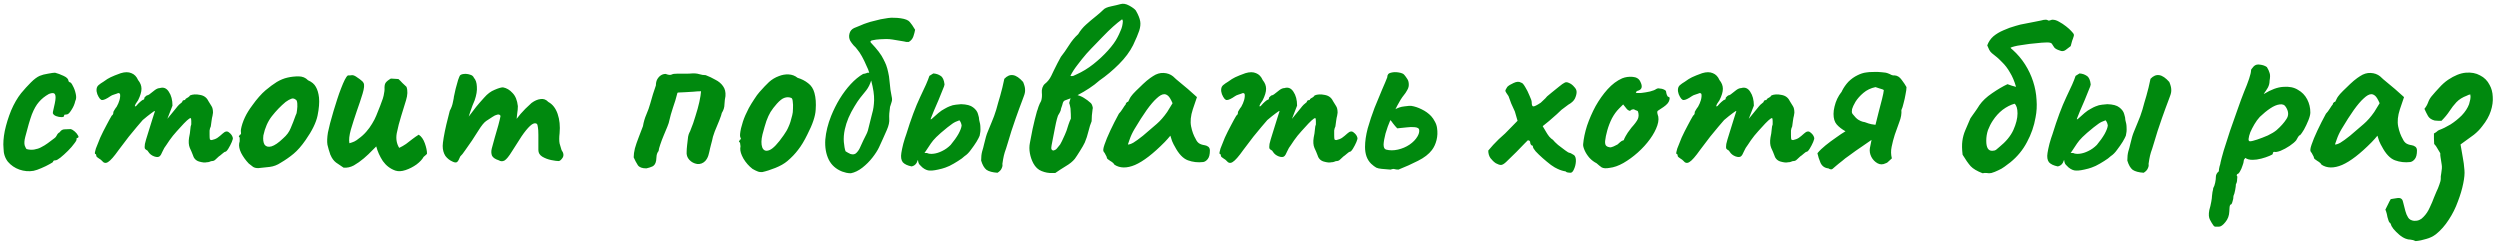 <?xml version="1.0" encoding="UTF-8"?> <svg xmlns="http://www.w3.org/2000/svg" width="368" height="36" viewBox="0 0 368 36" fill="none"> <path d="M4.939 25.144C4.245 25.263 3.55 25.204 2.856 24.964C2.185 24.725 1.622 24.341 1.167 23.814C0.736 23.264 0.521 22.605 0.521 21.839C0.449 21.12 0.509 20.27 0.7 19.288C0.916 18.282 1.227 17.276 1.634 16.27C2.065 15.265 2.556 14.414 3.107 13.72C3.586 13.145 4.065 12.618 4.544 12.139C5.023 11.66 5.454 11.337 5.837 11.169C6.173 11.026 6.58 10.918 7.059 10.846C7.562 10.75 7.909 10.702 8.101 10.702C8.484 10.798 8.903 10.954 9.358 11.169C9.837 11.385 10.076 11.636 10.076 11.924C10.076 11.924 10.1 11.96 10.148 12.031C10.22 12.079 10.256 12.103 10.256 12.103C10.4 12.103 10.555 12.283 10.723 12.642C10.915 12.977 11.058 13.373 11.154 13.828C11.25 14.259 11.226 14.606 11.082 14.869C10.986 15.325 10.795 15.768 10.507 16.199C10.244 16.63 10.017 16.845 9.825 16.845C9.729 16.845 9.633 16.857 9.537 16.881C9.466 16.881 9.43 16.941 9.43 17.061C9.43 17.18 9.298 17.24 9.035 17.24C8.795 17.24 8.544 17.192 8.28 17.097C8.017 17.001 7.849 16.857 7.777 16.666C7.777 16.546 7.801 16.39 7.849 16.199C7.897 16.007 7.969 15.684 8.065 15.229C8.208 14.558 8.22 14.115 8.101 13.899C7.981 13.66 7.681 13.636 7.202 13.828C6.604 14.163 6.113 14.558 5.73 15.013C5.346 15.444 4.999 16.055 4.688 16.845C4.4 17.636 4.077 18.737 3.718 20.15C3.574 20.701 3.55 21.132 3.646 21.444C3.766 21.755 3.861 21.922 3.933 21.947C4.269 22.042 4.628 22.066 5.011 22.018C5.418 21.947 5.753 21.839 6.017 21.695C6.4 21.503 6.735 21.3 7.023 21.084C7.334 20.845 7.669 20.593 8.029 20.33C8.148 20.258 8.256 20.126 8.352 19.935C8.448 19.719 8.591 19.564 8.783 19.468C8.975 19.18 9.214 19.037 9.502 19.037C9.813 19.013 10.112 19.001 10.4 19.001C10.591 19.049 10.795 19.168 11.01 19.36C11.226 19.552 11.382 19.743 11.477 19.935C11.597 20.102 11.585 20.222 11.441 20.294C11.346 20.294 11.286 20.33 11.262 20.402C11.262 20.45 11.262 20.474 11.262 20.474C11.31 20.569 11.202 20.785 10.938 21.12C10.699 21.456 10.388 21.815 10.005 22.198C9.621 22.581 9.25 22.916 8.891 23.204C8.556 23.467 8.316 23.599 8.172 23.599C7.933 23.599 7.813 23.671 7.813 23.814C7.813 23.862 7.633 23.982 7.274 24.174C6.939 24.365 6.544 24.557 6.089 24.748C5.658 24.94 5.274 25.072 4.939 25.144ZM15.007 23.671C14.935 23.575 14.78 23.455 14.54 23.312C14.301 23.168 14.181 23.048 14.181 22.952C14.181 22.904 14.169 22.845 14.145 22.773C14.145 22.701 14.097 22.665 14.001 22.665C13.93 22.593 13.965 22.33 14.109 21.875C14.277 21.42 14.492 20.881 14.756 20.258C15.043 19.635 15.342 19.037 15.654 18.462C15.965 17.863 16.229 17.384 16.444 17.025C16.564 16.953 16.636 16.857 16.66 16.738C16.708 16.594 16.708 16.522 16.66 16.522C16.66 16.522 16.72 16.414 16.839 16.199C16.983 15.959 17.091 15.803 17.163 15.732C17.354 15.396 17.498 15.061 17.594 14.726C17.689 14.367 17.713 14.067 17.666 13.828C17.57 13.708 17.462 13.672 17.342 13.72C17.223 13.768 17.163 13.792 17.163 13.792C17.067 13.816 16.923 13.864 16.732 13.935C16.564 13.983 16.408 14.055 16.265 14.151C15.714 14.534 15.306 14.726 15.043 14.726C14.804 14.726 14.564 14.438 14.325 13.864C14.229 13.6 14.193 13.349 14.217 13.109C14.241 12.87 14.337 12.678 14.504 12.534C14.696 12.367 14.935 12.199 15.223 12.031C15.51 11.84 15.702 11.708 15.797 11.636C16.061 11.469 16.432 11.289 16.911 11.097C17.39 10.906 17.677 10.798 17.773 10.774C18.396 10.582 18.923 10.582 19.354 10.774C19.785 10.942 20.108 11.277 20.324 11.78C20.659 12.187 20.827 12.618 20.827 13.073C20.827 13.528 20.659 14.091 20.324 14.762L19.965 15.3C19.845 15.54 19.821 15.66 19.893 15.66C19.989 15.66 20.096 15.576 20.216 15.408C20.288 15.312 20.432 15.169 20.647 14.977C20.863 14.786 21.006 14.69 21.078 14.69C21.078 14.69 21.102 14.678 21.15 14.654C21.222 14.63 21.258 14.534 21.258 14.367C21.33 14.295 21.402 14.223 21.474 14.151C21.569 14.079 21.617 14.043 21.617 14.043C21.713 14.043 21.833 13.995 21.976 13.899C22.144 13.78 22.419 13.564 22.803 13.253C23.066 13.061 23.306 12.966 23.521 12.966C24.072 12.798 24.515 12.977 24.85 13.504C25.21 14.031 25.389 14.714 25.389 15.552L24.635 17.492L25.928 15.911C26.072 15.72 26.215 15.552 26.359 15.408C26.527 15.265 26.671 15.145 26.79 15.049C26.838 14.881 26.91 14.786 27.006 14.762C27.102 14.738 27.149 14.726 27.149 14.726C27.149 14.726 27.173 14.726 27.221 14.726C27.269 14.702 27.293 14.654 27.293 14.582C27.413 14.486 27.545 14.402 27.688 14.331C27.832 14.235 27.928 14.139 27.976 14.043C28.383 13.876 28.874 13.852 29.449 13.971C30.023 14.067 30.43 14.367 30.67 14.869C30.838 15.157 30.993 15.408 31.137 15.624C31.281 15.839 31.353 16.163 31.353 16.594C31.305 16.953 31.257 17.204 31.209 17.348C31.185 17.492 31.161 17.648 31.137 17.815C31.113 17.959 31.077 18.222 31.029 18.605C30.933 18.797 30.874 19.001 30.85 19.216C30.85 19.432 30.85 19.635 30.85 19.827C30.85 20.138 30.862 20.354 30.886 20.474C30.91 20.569 31.005 20.617 31.173 20.617C31.508 20.545 31.784 20.438 31.999 20.294C32.239 20.126 32.502 19.911 32.79 19.647C33.149 19.312 33.46 19.264 33.724 19.504C34.011 19.719 34.191 19.971 34.262 20.258C34.31 20.354 34.262 20.569 34.119 20.905C33.975 21.24 33.807 21.563 33.616 21.875C33.424 22.186 33.269 22.342 33.149 22.342C33.077 22.342 32.933 22.437 32.718 22.629C32.502 22.821 32.334 22.952 32.215 23.024C32.047 23.192 31.88 23.348 31.712 23.491C31.568 23.635 31.401 23.707 31.209 23.707C31.113 23.707 30.993 23.743 30.85 23.814C30.73 23.862 30.586 23.886 30.419 23.886C30.179 23.958 29.808 23.922 29.305 23.779C28.826 23.635 28.515 23.3 28.371 22.773C28.275 22.509 28.131 22.174 27.94 21.767C27.772 21.36 27.736 20.857 27.832 20.258C27.928 19.827 27.988 19.432 28.012 19.073C28.036 18.713 28.084 18.462 28.155 18.318C28.155 18.246 28.155 18.079 28.155 17.815C28.155 17.528 28.119 17.384 28.048 17.384C27.952 17.384 27.772 17.504 27.509 17.743C27.245 17.983 26.934 18.306 26.575 18.713C26.215 19.096 25.844 19.516 25.461 19.971C25.102 20.426 24.779 20.881 24.491 21.336C24.276 21.599 24.084 21.922 23.916 22.306C23.749 22.689 23.629 22.904 23.557 22.952C23.389 23.144 23.102 23.168 22.695 23.024C22.312 22.881 22.024 22.653 21.833 22.342C21.761 22.198 21.677 22.114 21.581 22.09C21.485 22.042 21.402 21.97 21.33 21.875C21.282 21.755 21.282 21.527 21.33 21.192C21.402 20.857 21.557 20.318 21.797 19.576C22.06 18.761 22.288 18.031 22.479 17.384C22.695 16.713 22.803 16.378 22.803 16.378C22.803 16.282 22.623 16.378 22.264 16.666C21.905 16.929 21.485 17.264 21.006 17.672C20.791 17.935 20.504 18.27 20.144 18.677C19.809 19.084 19.414 19.564 18.959 20.114C18.528 20.665 18.037 21.312 17.486 22.054C16.791 23.036 16.265 23.635 15.905 23.85C15.57 24.066 15.271 24.006 15.007 23.671ZM38.013 24.748C37.702 24.748 37.451 24.689 37.259 24.569C37.091 24.449 36.876 24.282 36.612 24.066C36.157 23.587 35.786 23.072 35.499 22.521C35.235 21.97 35.139 21.491 35.211 21.084C35.283 20.893 35.307 20.713 35.283 20.545C35.283 20.354 35.283 20.258 35.283 20.258C35.163 20.138 35.127 20.066 35.175 20.043C35.223 19.995 35.271 19.923 35.319 19.827C35.463 19.827 35.511 19.695 35.463 19.432C35.415 19.24 35.487 18.833 35.678 18.21C35.894 17.564 36.181 16.953 36.541 16.378C36.684 16.139 36.9 15.827 37.187 15.444C37.474 15.037 37.786 14.642 38.121 14.259C38.48 13.852 38.804 13.528 39.091 13.289C39.69 12.786 40.241 12.379 40.744 12.067C41.27 11.756 41.797 11.54 42.324 11.421C42.851 11.301 43.39 11.241 43.941 11.241C44.516 11.241 44.983 11.433 45.342 11.816C45.893 12.055 46.276 12.379 46.492 12.786C46.731 13.193 46.887 13.72 46.959 14.367C47.03 15.085 46.959 15.971 46.743 17.025C46.527 18.055 45.941 19.252 44.983 20.617C44.384 21.479 43.797 22.15 43.222 22.629C42.648 23.108 42.013 23.551 41.318 23.958C40.816 24.294 40.277 24.497 39.702 24.569C39.127 24.641 38.564 24.701 38.013 24.748ZM41.678 20.366C42.205 19.911 42.576 19.408 42.791 18.857C43.031 18.306 43.282 17.66 43.546 16.917C43.642 16.773 43.701 16.534 43.725 16.199C43.773 15.863 43.785 15.54 43.761 15.229C43.737 14.893 43.654 14.702 43.51 14.654C43.294 14.486 43.079 14.45 42.863 14.546C42.648 14.618 42.372 14.774 42.037 15.013C41.318 15.612 40.648 16.306 40.025 17.097C39.426 17.863 39.007 18.809 38.768 19.935C38.696 20.534 38.756 20.988 38.947 21.3C39.163 21.587 39.498 21.671 39.953 21.551C40.432 21.408 41.007 21.012 41.678 20.366ZM58.186 25.108C57.444 24.844 56.833 24.377 56.354 23.707C55.899 23.012 55.576 22.294 55.384 21.551C55.288 21.647 55.193 21.743 55.097 21.839C55.025 21.91 54.929 22.006 54.809 22.126C54.45 22.509 54.031 22.904 53.552 23.312C53.073 23.719 52.582 24.066 52.079 24.353C51.576 24.617 51.073 24.725 50.57 24.677C50.187 24.413 49.816 24.162 49.457 23.922C49.121 23.659 48.858 23.3 48.666 22.845C48.666 22.821 48.654 22.809 48.63 22.809C48.63 22.809 48.63 22.797 48.63 22.773C48.439 22.222 48.295 21.731 48.199 21.3C48.127 20.845 48.151 20.246 48.271 19.504C48.415 18.761 48.69 17.707 49.097 16.342C49.265 15.768 49.445 15.193 49.636 14.618C49.828 14.019 50.019 13.48 50.211 13.001C50.403 12.498 50.582 12.079 50.75 11.744C50.917 11.409 51.073 11.193 51.217 11.097C51.337 11.097 51.444 11.097 51.54 11.097C51.636 11.073 51.732 11.062 51.828 11.062C52.043 11.062 52.307 11.181 52.618 11.421C52.809 11.54 52.989 11.672 53.157 11.816C53.348 11.96 53.468 12.091 53.516 12.211C53.66 12.475 53.612 13.001 53.372 13.792C53.133 14.582 52.845 15.444 52.51 16.378C52.199 17.288 51.911 18.186 51.648 19.073C51.408 19.935 51.337 20.605 51.432 21.084C51.696 21.012 51.935 20.929 52.151 20.833C52.39 20.713 52.606 20.569 52.797 20.402C53.205 20.114 53.576 19.779 53.911 19.396C54.246 19.013 54.534 18.617 54.773 18.21C55.037 17.779 55.24 17.384 55.384 17.025C55.6 16.474 55.791 15.995 55.959 15.588C56.127 15.157 56.258 14.798 56.354 14.51C56.45 14.199 56.51 13.935 56.534 13.72C56.581 13.504 56.605 13.313 56.605 13.145C56.581 12.714 56.629 12.403 56.749 12.211C56.893 11.995 57.156 11.78 57.539 11.564C57.731 11.564 57.923 11.576 58.114 11.6C58.306 11.6 58.486 11.612 58.653 11.636C58.845 11.804 59.036 11.995 59.228 12.211C59.444 12.403 59.647 12.594 59.839 12.786C60.03 13.337 60.006 13.995 59.767 14.762C59.551 15.504 59.312 16.282 59.048 17.097C58.785 17.935 58.569 18.773 58.402 19.611C58.258 20.426 58.378 21.144 58.761 21.767C59.12 21.599 59.455 21.408 59.767 21.192C60.078 20.953 60.389 20.713 60.701 20.474C61.012 20.234 61.324 20.018 61.635 19.827C62.018 20.066 62.317 20.486 62.533 21.084C62.748 21.683 62.856 22.198 62.856 22.629C62.784 22.725 62.701 22.809 62.605 22.881C62.533 22.952 62.449 23.024 62.353 23.096C62.162 23.455 61.815 23.826 61.312 24.21C60.809 24.569 60.27 24.844 59.695 25.036C59.12 25.227 58.617 25.252 58.186 25.108ZM66.674 23.814C66.219 23.623 65.848 23.335 65.561 22.952C65.297 22.545 65.165 22.054 65.165 21.479C65.165 21.24 65.213 20.833 65.309 20.258C65.405 19.683 65.537 19.037 65.704 18.318C65.872 17.6 66.04 16.929 66.207 16.306C66.447 15.875 66.602 15.444 66.674 15.013C66.77 14.582 66.818 14.319 66.818 14.223C66.866 13.935 66.95 13.552 67.07 13.073C67.189 12.594 67.309 12.163 67.429 11.78C67.572 11.373 67.668 11.145 67.716 11.097C67.836 10.978 68.039 10.906 68.327 10.882C68.614 10.858 68.902 10.894 69.189 10.99C69.476 11.062 69.668 11.217 69.764 11.457C70.027 11.744 70.171 12.175 70.195 12.75C70.243 13.325 70.135 13.995 69.871 14.762C69.656 15.241 69.44 15.803 69.225 16.45C69.009 17.097 68.818 17.695 68.65 18.246C68.506 18.773 68.423 19.132 68.399 19.324L67.105 19.288C67.513 18.905 67.896 18.51 68.255 18.103C68.614 17.672 68.878 17.336 69.045 17.097C69.452 16.546 69.8 16.091 70.087 15.732C70.398 15.348 70.794 14.893 71.273 14.367C71.752 13.816 72.266 13.432 72.817 13.217C73.368 12.977 73.775 12.858 74.039 12.858C74.566 12.954 75.033 13.229 75.44 13.684C75.871 14.115 76.134 14.762 76.23 15.624C76.23 15.959 76.194 16.354 76.122 16.809C76.074 17.264 76.05 17.492 76.05 17.492C76.05 17.492 76.242 17.252 76.625 16.773C77.032 16.294 77.571 15.756 78.242 15.157C78.697 14.822 79.14 14.63 79.571 14.582C80.002 14.51 80.385 14.654 80.721 15.013C81.343 15.348 81.798 15.935 82.086 16.773C82.373 17.612 82.469 18.558 82.373 19.611C82.301 20.234 82.301 20.737 82.373 21.12C82.469 21.479 82.565 21.803 82.66 22.09C82.972 22.521 83.02 22.904 82.804 23.24C82.589 23.551 82.397 23.707 82.229 23.707C81.99 23.707 81.631 23.659 81.152 23.563C80.673 23.467 80.23 23.3 79.823 23.06C79.439 22.821 79.248 22.497 79.248 22.09V19.863C79.248 19.336 79.224 18.953 79.176 18.713C79.152 18.45 79.092 18.282 78.996 18.21C78.733 18.067 78.409 18.174 78.026 18.534C77.643 18.893 77.224 19.408 76.769 20.078C76.338 20.725 75.871 21.456 75.368 22.27C74.913 23.012 74.542 23.467 74.254 23.635C73.967 23.779 73.691 23.767 73.428 23.599C72.901 23.431 72.566 23.204 72.422 22.916C72.302 22.605 72.29 22.258 72.386 21.875C72.506 21.468 72.65 20.941 72.817 20.294C73.009 19.647 73.189 19.025 73.356 18.426C73.524 17.803 73.632 17.348 73.68 17.061C73.584 16.869 73.416 16.809 73.177 16.881C72.961 16.929 72.734 17.037 72.494 17.204C72.207 17.396 71.895 17.6 71.56 17.815C71.249 18.031 70.877 18.486 70.446 19.18C70.159 19.635 69.836 20.138 69.476 20.689C69.117 21.216 68.782 21.695 68.471 22.126C68.183 22.557 67.944 22.857 67.752 23.024C67.584 23.455 67.429 23.731 67.285 23.85C67.141 23.946 66.938 23.934 66.674 23.814ZM95.147 24.785C94.525 24.785 94.105 24.629 93.89 24.317C93.674 23.982 93.471 23.599 93.279 23.168C93.279 22.761 93.339 22.318 93.459 21.839C93.602 21.336 93.782 20.809 93.998 20.258C94.213 19.683 94.429 19.12 94.644 18.57C94.74 17.971 94.908 17.396 95.147 16.845C95.387 16.294 95.578 15.756 95.722 15.229C95.866 14.75 95.997 14.295 96.117 13.864C96.261 13.409 96.404 12.977 96.548 12.57C96.548 12.235 96.608 11.948 96.728 11.708C96.871 11.445 97.051 11.241 97.267 11.097C97.482 10.954 97.722 10.882 97.985 10.882C98.249 10.978 98.44 11.026 98.56 11.026C98.704 11.026 98.823 11.002 98.919 10.954C99.039 10.882 99.29 10.846 99.674 10.846C100.057 10.846 100.464 10.846 100.895 10.846C101.326 10.846 101.649 10.834 101.865 10.81C102.272 10.786 102.631 10.822 102.943 10.918C103.254 11.014 103.565 11.062 103.877 11.062C104.38 11.253 104.859 11.481 105.314 11.744C105.793 11.983 106.164 12.295 106.427 12.678C106.715 13.061 106.834 13.552 106.787 14.151C106.715 14.486 106.667 14.881 106.643 15.336C106.643 15.791 106.511 16.223 106.248 16.63C106.224 16.797 106.104 17.157 105.888 17.707C105.673 18.234 105.445 18.785 105.206 19.36C104.99 19.935 104.859 20.39 104.811 20.725C104.763 20.893 104.715 21.072 104.667 21.264C104.619 21.456 104.571 21.647 104.523 21.839C104.451 22.198 104.368 22.545 104.272 22.881C104.176 23.192 104.02 23.467 103.805 23.707C103.47 24.042 103.074 24.186 102.619 24.138C102.164 24.066 101.781 23.862 101.47 23.527C101.158 23.192 101.027 22.785 101.075 22.306C101.075 22.09 101.099 21.767 101.146 21.336C101.194 20.905 101.242 20.497 101.29 20.114C101.338 19.875 101.398 19.683 101.47 19.54C101.566 19.372 101.625 19.24 101.649 19.144C101.913 18.522 102.152 17.839 102.368 17.097C102.607 16.354 102.799 15.66 102.943 15.013C103.086 14.342 103.17 13.816 103.194 13.432C102.859 13.432 102.464 13.456 102.009 13.504C101.578 13.528 101.17 13.552 100.787 13.576C100.428 13.6 100.165 13.612 99.997 13.612C99.853 13.612 99.769 13.624 99.745 13.648C99.722 13.648 99.698 13.708 99.674 13.828C99.53 14.426 99.326 15.097 99.063 15.839C98.823 16.558 98.644 17.192 98.524 17.743C98.5 17.935 98.404 18.234 98.237 18.642C98.069 19.025 97.889 19.456 97.698 19.935C97.506 20.39 97.338 20.833 97.195 21.264C97.051 21.671 96.967 21.994 96.943 22.234C96.8 22.401 96.704 22.617 96.656 22.881C96.632 23.144 96.608 23.395 96.584 23.635C96.512 24.066 96.333 24.353 96.045 24.497C95.782 24.617 95.482 24.713 95.147 24.785ZM112.237 25.323C111.925 25.347 111.674 25.311 111.482 25.215C111.291 25.144 111.051 25.024 110.764 24.856C110.237 24.449 109.794 23.946 109.435 23.348C109.099 22.749 108.944 22.246 108.967 21.839C109.015 21.623 109.015 21.432 108.967 21.264C108.944 21.096 108.932 21.012 108.932 21.012C108.788 20.893 108.74 20.821 108.788 20.797C108.836 20.749 108.872 20.677 108.896 20.581C109.087 20.534 109.111 20.402 108.967 20.186C108.896 19.995 108.932 19.564 109.075 18.893C109.243 18.198 109.458 17.552 109.722 16.953C109.842 16.69 110.009 16.342 110.225 15.911C110.464 15.48 110.728 15.049 111.015 14.618C111.303 14.163 111.566 13.804 111.805 13.54C112.332 12.941 112.799 12.451 113.207 12.067C113.638 11.684 114.117 11.397 114.643 11.205C115.122 11.014 115.601 10.93 116.08 10.954C116.583 10.978 117.026 11.145 117.41 11.457C117.984 11.624 118.499 11.888 118.954 12.247C119.409 12.582 119.721 13.061 119.888 13.684C120.08 14.379 120.14 15.205 120.068 16.163C120.02 17.097 119.613 18.306 118.847 19.791C118.392 20.725 117.937 21.479 117.481 22.054C117.05 22.629 116.524 23.18 115.901 23.707C115.446 24.09 114.859 24.425 114.141 24.713C113.422 25 112.787 25.204 112.237 25.323ZM115.362 19.899C115.673 19.468 115.913 19.049 116.08 18.642C116.272 18.234 116.452 17.672 116.619 16.953C116.691 16.69 116.727 16.366 116.727 15.983C116.751 15.6 116.739 15.253 116.691 14.941C116.667 14.606 116.583 14.426 116.44 14.402C116.128 14.283 115.805 14.283 115.47 14.402C115.158 14.498 114.787 14.786 114.356 15.265C113.973 15.696 113.662 16.103 113.422 16.486C113.207 16.845 113.003 17.288 112.811 17.815C112.644 18.318 112.452 18.977 112.237 19.791C112.045 20.581 112.033 21.216 112.201 21.695C112.392 22.174 112.751 22.306 113.278 22.09C113.805 21.875 114.5 21.144 115.362 19.899ZM122.346 17.061C122.705 16.175 123.124 15.336 123.603 14.546C124.106 13.732 124.645 13.013 125.22 12.391C125.819 11.744 126.429 11.241 127.052 10.882C127.244 10.858 127.399 10.822 127.519 10.774C127.639 10.702 127.783 10.678 127.95 10.702C127.878 10.415 127.735 10.056 127.519 9.625C127.328 9.169 127.112 8.726 126.873 8.295C126.633 7.864 126.417 7.541 126.226 7.325C126.058 7.086 125.867 6.87 125.651 6.679C125.46 6.463 125.292 6.236 125.148 5.996C124.981 5.661 124.945 5.314 125.04 4.954C125.136 4.571 125.364 4.296 125.723 4.128C126.058 3.984 126.382 3.853 126.693 3.733C127.004 3.589 127.316 3.47 127.627 3.374C127.962 3.254 128.297 3.158 128.633 3.086C128.968 2.991 129.303 2.907 129.639 2.835C129.998 2.763 130.357 2.703 130.716 2.655C131.028 2.607 131.339 2.595 131.65 2.619C131.962 2.619 132.273 2.643 132.584 2.691C133.255 2.787 133.698 2.967 133.914 3.23C134.129 3.47 134.393 3.853 134.704 4.38C134.656 4.667 134.572 4.99 134.452 5.35C134.333 5.709 134.105 5.984 133.77 6.176C133.65 6.176 133.53 6.176 133.411 6.176C133.315 6.152 133.207 6.128 133.087 6.104C132.8 6.056 132.513 6.008 132.225 5.96C131.962 5.912 131.674 5.864 131.363 5.817C131.076 5.769 130.764 5.745 130.429 5.745C130.237 5.745 129.938 5.757 129.531 5.781C129.124 5.805 128.765 5.853 128.453 5.924C128.166 5.972 128.07 6.08 128.166 6.248C128.645 6.751 129.04 7.206 129.351 7.613C129.663 8.02 129.914 8.427 130.106 8.834C130.13 8.858 130.142 8.894 130.142 8.942C130.166 8.966 130.189 9.002 130.213 9.05C130.381 9.385 130.513 9.732 130.609 10.091C130.704 10.451 130.788 10.834 130.86 11.241C130.908 11.553 130.944 11.876 130.968 12.211C131.016 12.546 131.052 12.882 131.076 13.217C131.124 13.552 131.183 13.887 131.255 14.223C131.327 14.51 131.327 14.762 131.255 14.977C131.183 15.169 131.112 15.396 131.04 15.66C131.04 15.684 131.028 15.708 131.004 15.732C131.004 15.756 131.004 15.791 131.004 15.839C130.908 16.438 130.872 16.977 130.896 17.456C130.944 17.935 130.824 18.498 130.537 19.144C130.345 19.576 130.154 20.007 129.962 20.438C129.77 20.845 129.579 21.264 129.387 21.695C129.172 22.15 128.848 22.653 128.417 23.204C127.986 23.755 127.495 24.246 126.944 24.677C126.394 25.108 125.831 25.383 125.256 25.503C125.016 25.503 124.789 25.479 124.573 25.431C124.358 25.383 124.154 25.323 123.963 25.252C123.053 24.892 122.394 24.305 121.987 23.491C121.58 22.653 121.412 21.671 121.484 20.545C121.58 19.42 121.867 18.258 122.346 17.061ZM124.358 19.037C124.214 19.707 124.166 20.33 124.214 20.905C124.262 21.479 124.346 21.934 124.466 22.27C124.585 22.342 124.705 22.413 124.825 22.485C124.945 22.533 125.064 22.593 125.184 22.665C125.567 22.785 125.867 22.725 126.082 22.485C126.322 22.246 126.513 21.947 126.657 21.587C126.825 21.204 126.968 20.893 127.088 20.653C127.232 20.39 127.375 20.102 127.519 19.791C127.687 19.48 127.83 19.025 127.95 18.426C128.094 17.827 128.238 17.252 128.381 16.702C128.549 16.151 128.645 15.504 128.669 14.762C128.693 13.995 128.549 13.025 128.238 11.852C128.07 12.403 127.83 12.882 127.519 13.289C127.208 13.672 126.908 14.043 126.621 14.402C126.358 14.738 126.07 15.169 125.759 15.696C125.448 16.199 125.16 16.75 124.897 17.348C124.657 17.923 124.478 18.486 124.358 19.037ZM138.676 24.82C137.862 25.036 137.263 25.132 136.88 25.108C136.521 25.108 136.149 24.952 135.766 24.641C135.646 24.521 135.515 24.389 135.371 24.246C135.227 24.102 135.144 23.838 135.12 23.455C135.096 23.288 135.191 23.084 135.407 22.845C135.646 22.581 135.994 22.473 136.449 22.521C136.688 22.641 137.012 22.677 137.419 22.629C137.826 22.581 138.245 22.449 138.676 22.234C139.131 22.018 139.55 21.719 139.933 21.336C140.412 20.761 140.796 20.222 141.083 19.719C141.37 19.192 141.526 18.773 141.55 18.462C141.526 18.318 141.49 18.186 141.442 18.067C141.394 17.947 141.322 17.827 141.227 17.707C140.796 17.851 140.448 18.019 140.185 18.21C139.945 18.378 139.706 18.558 139.466 18.749C138.724 19.348 138.173 19.827 137.814 20.186C137.479 20.521 137.215 20.833 137.024 21.12C136.832 21.408 136.592 21.767 136.305 22.198C136.113 22.509 135.886 22.797 135.623 23.06C135.359 23.3 135.179 23.479 135.084 23.599C134.94 24.102 134.641 24.401 134.186 24.497C133.587 24.377 133.156 24.174 132.892 23.886C132.653 23.575 132.581 23.12 132.677 22.521C132.725 22.186 132.82 21.731 132.964 21.156C133.132 20.557 133.276 20.102 133.395 19.791C134.09 17.54 134.772 15.708 135.443 14.295C136.137 12.882 136.592 11.84 136.808 11.169L137.383 10.81C137.79 10.834 138.149 10.954 138.461 11.169C138.772 11.361 138.963 11.78 139.035 12.427C139.035 12.546 138.94 12.822 138.748 13.253C138.58 13.684 138.377 14.187 138.137 14.762C137.898 15.312 137.67 15.839 137.455 16.342C137.263 16.821 137.119 17.18 137.024 17.42C136.952 17.612 137.012 17.624 137.203 17.456C137.419 17.264 137.73 16.989 138.137 16.63C138.449 16.366 138.748 16.163 139.035 16.019C139.323 15.851 139.562 15.732 139.754 15.66C140.089 15.516 140.412 15.432 140.724 15.408C141.059 15.384 141.311 15.36 141.478 15.336C142.292 15.36 142.879 15.516 143.238 15.803C143.622 16.091 143.861 16.414 143.957 16.773C144.077 17.133 144.137 17.432 144.137 17.672C144.256 18.055 144.316 18.438 144.316 18.821C144.34 19.204 144.304 19.587 144.208 19.971C144.137 20.162 143.981 20.462 143.741 20.869C143.502 21.252 143.226 21.647 142.915 22.054C142.628 22.461 142.316 22.773 141.981 22.988C141.766 23.204 141.442 23.443 141.011 23.707C140.604 23.97 140.185 24.21 139.754 24.425C139.323 24.617 138.963 24.748 138.676 24.82ZM146.831 25.431C146.112 25.383 145.573 25.239 145.214 25C144.879 24.737 144.616 24.282 144.424 23.635C144.424 23.108 144.472 22.665 144.568 22.306C144.687 21.922 144.783 21.563 144.855 21.228C145.047 20.39 145.226 19.779 145.394 19.396C145.562 18.989 145.753 18.522 145.969 17.995C146.088 17.731 146.208 17.432 146.328 17.097C146.448 16.761 146.555 16.438 146.651 16.127C146.771 15.744 146.867 15.396 146.939 15.085C147.034 14.75 147.13 14.426 147.226 14.115C147.346 13.708 147.454 13.301 147.549 12.894C147.645 12.486 147.741 12.055 147.837 11.6C148.244 11.169 148.675 10.99 149.13 11.062C149.585 11.133 150.076 11.469 150.603 12.067C150.794 12.522 150.89 12.894 150.89 13.181C150.914 13.468 150.854 13.792 150.711 14.151C150.663 14.271 150.579 14.498 150.459 14.834C150.339 15.145 150.196 15.528 150.028 15.983C149.884 16.414 149.717 16.881 149.525 17.384C149.31 18.007 149.094 18.642 148.878 19.288C148.687 19.911 148.519 20.462 148.376 20.941C148.232 21.396 148.136 21.707 148.088 21.875C147.944 22.258 147.837 22.605 147.765 22.916C147.693 23.228 147.621 23.635 147.549 24.138C147.597 24.329 147.561 24.545 147.442 24.785C147.346 25.024 147.142 25.239 146.831 25.431ZM154.904 25.467C154.377 25.491 153.85 25.395 153.324 25.18C152.821 24.988 152.413 24.605 152.102 24.03C151.863 23.575 151.695 23.084 151.599 22.557C151.503 22.03 151.503 21.527 151.599 21.048C151.887 19.468 152.126 18.318 152.318 17.6C152.509 16.881 152.617 16.474 152.641 16.378C152.689 16.282 152.761 16.067 152.857 15.732C152.976 15.396 153.108 15.109 153.252 14.869C153.371 14.51 153.407 14.091 153.359 13.612C153.335 13.421 153.359 13.193 153.431 12.93C153.527 12.666 153.647 12.475 153.791 12.355C154.198 12.043 154.521 11.636 154.76 11.133C154.832 10.966 154.952 10.714 155.12 10.379C155.287 10.02 155.467 9.66 155.659 9.301C155.874 8.918 156.042 8.607 156.162 8.367C156.545 7.888 156.94 7.325 157.347 6.679C157.754 6.032 158.209 5.481 158.712 5.026C159.023 4.499 159.407 4.032 159.862 3.625C160.341 3.194 160.808 2.799 161.263 2.44C161.742 2.057 162.125 1.721 162.412 1.434C162.604 1.218 162.987 1.051 163.562 0.931C164.137 0.811 164.592 0.703 164.927 0.608C165.31 0.488 165.741 0.56 166.22 0.823C166.699 1.087 167.023 1.326 167.19 1.542C167.549 2.164 167.765 2.691 167.837 3.122C167.909 3.529 167.861 3.996 167.693 4.523C167.525 5.026 167.226 5.733 166.795 6.643C166.316 7.601 165.621 8.535 164.711 9.445C163.801 10.355 162.843 11.157 161.838 11.852C161.382 12.259 160.88 12.642 160.329 13.001C159.778 13.361 159.251 13.672 158.748 13.935C158.437 14.103 158.113 14.259 157.778 14.402C157.467 14.522 157.143 14.642 156.808 14.762C156.64 14.81 156.521 14.941 156.449 15.157C156.401 15.372 156.317 15.636 156.197 15.947C156.173 16.163 156.114 16.354 156.018 16.522C155.946 16.666 155.886 16.773 155.838 16.845C155.766 16.917 155.683 17.133 155.587 17.492C155.491 17.851 155.395 18.282 155.299 18.785C155.204 19.288 155.108 19.779 155.012 20.258C154.916 20.737 154.844 21.108 154.796 21.372C154.749 21.635 154.737 21.827 154.76 21.947C154.808 22.042 154.892 22.114 155.012 22.162C155.275 22.114 155.467 22.006 155.587 21.839C155.73 21.647 155.886 21.456 156.054 21.264C156.245 20.929 156.401 20.617 156.521 20.33C156.664 20.043 156.82 19.683 156.988 19.252C157.084 18.989 157.179 18.689 157.275 18.354C157.395 17.995 157.515 17.695 157.634 17.456C157.634 16.953 157.622 16.582 157.598 16.342C157.598 16.079 157.575 15.863 157.527 15.696C157.503 15.528 157.455 15.348 157.383 15.157C157.551 14.51 157.706 14.139 157.85 14.043C157.994 13.923 158.149 13.887 158.317 13.935C158.796 14.031 159.203 14.187 159.538 14.402C159.898 14.618 160.221 14.857 160.508 15.121C160.652 15.241 160.748 15.396 160.796 15.588C160.868 15.78 160.88 15.935 160.832 16.055C160.808 16.342 160.772 16.654 160.724 16.989C160.7 17.3 160.688 17.588 160.688 17.851C160.52 18.234 160.365 18.725 160.221 19.324C160.077 19.923 159.898 20.474 159.682 20.977C159.538 21.288 159.299 21.707 158.964 22.234C158.652 22.737 158.401 23.12 158.209 23.383C157.898 23.767 157.455 24.126 156.88 24.461C156.329 24.796 155.814 25.132 155.335 25.467H154.904ZM157.563 11.169C157.706 11.217 157.85 11.217 157.994 11.169C158.161 11.097 158.317 11.026 158.461 10.954C159.323 10.57 160.149 10.068 160.939 9.445C161.754 8.798 162.472 8.128 163.095 7.433C163.741 6.715 164.208 6.068 164.496 5.493C164.64 5.23 164.795 4.895 164.963 4.487C165.154 4.08 165.262 3.613 165.286 3.086L165.178 2.835C164.747 3.146 164.304 3.505 163.849 3.913C163.394 4.32 162.855 4.847 162.233 5.493C161.993 5.733 161.67 6.068 161.263 6.499C160.856 6.906 160.413 7.373 159.934 7.9C159.478 8.427 159.035 8.978 158.604 9.553C158.173 10.104 157.826 10.642 157.563 11.169ZM164.05 24.246C163.954 24.054 163.739 23.862 163.403 23.671C163.092 23.479 162.936 23.335 162.936 23.24C162.936 23.144 162.876 23 162.757 22.809C162.661 22.593 162.565 22.437 162.469 22.342C162.35 22.198 162.385 21.851 162.577 21.3C162.769 20.725 163.056 20.03 163.439 19.216C163.822 18.402 164.242 17.576 164.697 16.738C164.888 16.546 165.08 16.294 165.271 15.983C165.463 15.672 165.607 15.468 165.702 15.372C165.702 15.277 165.738 15.193 165.81 15.121C165.882 15.025 165.966 14.977 166.062 14.977L166.349 14.402C166.397 14.307 166.541 14.115 166.78 13.828C167.044 13.54 167.355 13.229 167.714 12.894C168.073 12.534 168.433 12.199 168.792 11.888C169.175 11.576 169.486 11.349 169.726 11.205C170.229 10.87 170.744 10.714 171.271 10.738C171.821 10.762 172.288 10.93 172.672 11.241C172.744 11.313 172.899 11.457 173.139 11.672C173.402 11.888 173.69 12.127 174.001 12.391C174.336 12.654 174.624 12.894 174.863 13.109L176.192 14.295L175.582 16.091C175.27 17.049 175.186 17.887 175.33 18.605C175.474 19.324 175.701 19.947 176.013 20.474C176.132 20.737 176.288 20.941 176.48 21.084C176.695 21.228 176.971 21.324 177.306 21.372C177.497 21.396 177.677 21.468 177.845 21.587C178.012 21.707 178.096 21.899 178.096 22.162C178.096 22.737 177.988 23.156 177.773 23.419C177.581 23.659 177.366 23.802 177.126 23.85C176.336 23.946 175.582 23.862 174.863 23.599C174.145 23.335 173.498 22.653 172.923 21.551C172.827 21.408 172.696 21.144 172.528 20.761C172.384 20.354 172.3 20.09 172.277 19.971C172.181 20.09 172.049 20.246 171.881 20.438C171.738 20.605 171.594 20.761 171.45 20.905C169.75 22.629 168.289 23.755 167.068 24.282C165.87 24.785 164.864 24.773 164.05 24.246ZM166.026 21.264C166.193 21.288 166.457 21.204 166.816 21.012C167.175 20.797 167.654 20.45 168.253 19.971C169.067 19.276 169.738 18.701 170.265 18.246C170.792 17.791 171.307 17.204 171.809 16.486L172.6 15.193C172.36 14.642 172.145 14.283 171.953 14.115C171.762 13.947 171.57 13.864 171.378 13.864C171.067 13.864 170.696 14.067 170.265 14.474C169.834 14.857 169.343 15.432 168.792 16.199C168.265 16.941 167.666 17.875 166.996 19.001C166.684 19.528 166.445 20.043 166.277 20.545C166.11 21.024 166.026 21.264 166.026 21.264ZM180.549 23.671C180.478 23.575 180.322 23.455 180.082 23.312C179.843 23.168 179.723 23.048 179.723 22.952C179.723 22.904 179.711 22.845 179.687 22.773C179.687 22.701 179.639 22.665 179.544 22.665C179.472 22.593 179.508 22.33 179.651 21.875C179.819 21.42 180.035 20.881 180.298 20.258C180.585 19.635 180.885 19.037 181.196 18.462C181.507 17.863 181.771 17.384 181.986 17.025C182.106 16.953 182.178 16.857 182.202 16.738C182.25 16.594 182.25 16.522 182.202 16.522C182.202 16.522 182.262 16.414 182.382 16.199C182.525 15.959 182.633 15.803 182.705 15.732C182.896 15.396 183.04 15.061 183.136 14.726C183.232 14.367 183.256 14.067 183.208 13.828C183.112 13.708 183.004 13.672 182.884 13.72C182.765 13.768 182.705 13.792 182.705 13.792C182.609 13.816 182.465 13.864 182.274 13.935C182.106 13.983 181.95 14.055 181.807 14.151C181.256 14.534 180.849 14.726 180.585 14.726C180.346 14.726 180.106 14.438 179.867 13.864C179.771 13.6 179.735 13.349 179.759 13.109C179.783 12.87 179.879 12.678 180.046 12.534C180.238 12.367 180.478 12.199 180.765 12.031C181.052 11.84 181.244 11.708 181.34 11.636C181.603 11.469 181.974 11.289 182.453 11.097C182.932 10.906 183.22 10.798 183.316 10.774C183.938 10.582 184.465 10.582 184.896 10.774C185.327 10.942 185.651 11.277 185.866 11.78C186.201 12.187 186.369 12.618 186.369 13.073C186.369 13.528 186.201 14.091 185.866 14.762L185.507 15.3C185.387 15.54 185.363 15.66 185.435 15.66C185.531 15.66 185.639 15.576 185.758 15.408C185.83 15.312 185.974 15.169 186.189 14.977C186.405 14.786 186.549 14.69 186.621 14.69C186.621 14.69 186.645 14.678 186.692 14.654C186.764 14.63 186.8 14.534 186.8 14.367C186.872 14.295 186.944 14.223 187.016 14.151C187.112 14.079 187.159 14.043 187.159 14.043C187.255 14.043 187.375 13.995 187.519 13.899C187.686 13.78 187.962 13.564 188.345 13.253C188.608 13.061 188.848 12.966 189.063 12.966C189.614 12.798 190.057 12.977 190.393 13.504C190.752 14.031 190.931 14.714 190.931 15.552L190.177 17.492L191.47 15.911C191.614 15.72 191.758 15.552 191.901 15.408C192.069 15.265 192.213 15.145 192.332 15.049C192.38 14.881 192.452 14.786 192.548 14.762C192.644 14.738 192.692 14.726 192.692 14.726C192.692 14.726 192.716 14.726 192.764 14.726C192.811 14.702 192.835 14.654 192.835 14.582C192.955 14.486 193.087 14.402 193.231 14.331C193.374 14.235 193.47 14.139 193.518 14.043C193.925 13.876 194.416 13.852 194.991 13.971C195.566 14.067 195.973 14.367 196.212 14.869C196.38 15.157 196.536 15.408 196.679 15.624C196.823 15.839 196.895 16.163 196.895 16.594C196.847 16.953 196.799 17.204 196.751 17.348C196.727 17.492 196.703 17.648 196.679 17.815C196.655 17.959 196.619 18.222 196.572 18.605C196.476 18.797 196.416 19.001 196.392 19.216C196.392 19.432 196.392 19.635 196.392 19.827C196.392 20.138 196.404 20.354 196.428 20.474C196.452 20.569 196.548 20.617 196.715 20.617C197.051 20.545 197.326 20.438 197.541 20.294C197.781 20.126 198.044 19.911 198.332 19.647C198.691 19.312 199.002 19.264 199.266 19.504C199.553 19.719 199.733 19.971 199.805 20.258C199.853 20.354 199.805 20.569 199.661 20.905C199.517 21.24 199.35 21.563 199.158 21.875C198.966 22.186 198.811 22.342 198.691 22.342C198.619 22.342 198.475 22.437 198.26 22.629C198.044 22.821 197.877 22.952 197.757 23.024C197.589 23.192 197.422 23.348 197.254 23.491C197.11 23.635 196.943 23.707 196.751 23.707C196.655 23.707 196.536 23.743 196.392 23.814C196.272 23.862 196.128 23.886 195.961 23.886C195.721 23.958 195.35 23.922 194.847 23.779C194.368 23.635 194.057 23.3 193.913 22.773C193.817 22.509 193.674 22.174 193.482 21.767C193.314 21.36 193.278 20.857 193.374 20.258C193.47 19.827 193.53 19.432 193.554 19.073C193.578 18.713 193.626 18.462 193.698 18.318C193.698 18.246 193.698 18.079 193.698 17.815C193.698 17.528 193.662 17.384 193.59 17.384C193.494 17.384 193.314 17.504 193.051 17.743C192.788 17.983 192.476 18.306 192.117 18.713C191.758 19.096 191.386 19.516 191.003 19.971C190.644 20.426 190.321 20.881 190.033 21.336C189.818 21.599 189.626 21.922 189.459 22.306C189.291 22.689 189.171 22.904 189.099 22.952C188.932 23.144 188.644 23.168 188.237 23.024C187.854 22.881 187.567 22.653 187.375 22.342C187.303 22.198 187.219 22.114 187.124 22.09C187.028 22.042 186.944 21.97 186.872 21.875C186.824 21.755 186.824 21.527 186.872 21.192C186.944 20.857 187.1 20.318 187.339 19.576C187.602 18.761 187.83 18.031 188.022 17.384C188.237 16.713 188.345 16.378 188.345 16.378C188.345 16.282 188.165 16.378 187.806 16.666C187.447 16.929 187.028 17.264 186.549 17.672C186.333 17.935 186.046 18.27 185.687 18.677C185.351 19.084 184.956 19.564 184.501 20.114C184.07 20.665 183.579 21.312 183.028 22.054C182.334 23.036 181.807 23.635 181.448 23.85C181.112 24.066 180.813 24.006 180.549 23.671ZM204.669 24.964C204.118 24.916 203.687 24.88 203.376 24.856C203.065 24.832 202.801 24.773 202.586 24.677C202.37 24.557 202.119 24.365 201.831 24.102C201.52 23.791 201.292 23.431 201.149 23.024C201.005 22.617 200.933 22.15 200.933 21.623C200.933 20.809 201.065 19.899 201.328 18.893C201.616 17.887 201.951 16.881 202.334 15.875C202.741 14.869 203.113 13.971 203.448 13.181C203.807 12.367 204.059 11.768 204.202 11.385C204.202 11.002 204.382 10.774 204.741 10.702C205.1 10.607 205.484 10.595 205.891 10.666C206.322 10.738 206.597 10.858 206.717 11.026C206.861 11.193 206.992 11.373 207.112 11.564C207.256 11.756 207.34 11.983 207.364 12.247C207.411 12.606 207.34 12.941 207.148 13.253C206.98 13.564 206.813 13.816 206.645 14.007C206.334 14.39 206.01 14.905 205.675 15.552C205.34 16.175 205.017 16.845 204.705 17.564C204.394 18.282 204.142 18.977 203.951 19.647C203.783 20.294 203.687 20.833 203.663 21.264C203.663 21.695 203.783 21.947 204.023 22.018C204.573 22.162 205.16 22.162 205.783 22.018C206.406 21.875 206.968 21.635 207.471 21.3C207.998 20.941 208.393 20.534 208.657 20.078C208.848 19.743 208.932 19.444 208.908 19.18C208.908 18.893 208.657 18.737 208.154 18.713C207.819 18.689 207.459 18.701 207.076 18.749C206.693 18.797 206.226 18.845 205.675 18.893C205.484 18.701 205.268 18.45 205.029 18.139C204.813 17.803 204.609 17.6 204.418 17.528C204.514 16.905 204.789 16.45 205.244 16.163C205.723 15.875 206.214 15.708 206.717 15.66C207.22 15.588 207.567 15.564 207.759 15.588C208.238 15.66 208.741 15.827 209.268 16.091C209.818 16.354 210.285 16.69 210.669 17.097C210.884 17.336 211.064 17.6 211.207 17.887C211.375 18.174 211.483 18.486 211.531 18.821C211.627 19.444 211.603 20.043 211.459 20.617C211.315 21.192 211.088 21.683 210.776 22.09C210.321 22.689 209.639 23.216 208.729 23.671C207.843 24.126 206.885 24.557 205.855 24.964C205.615 24.964 205.424 24.94 205.28 24.892C205.136 24.844 204.933 24.868 204.669 24.964ZM231.179 25.431C231.083 25.431 230.951 25.419 230.784 25.395C230.64 25.371 230.52 25.311 230.425 25.215C230.329 25.215 230.161 25.18 229.922 25.108C229.682 25.036 229.467 24.952 229.275 24.856C229.035 24.761 228.712 24.569 228.305 24.282C227.898 23.97 227.491 23.635 227.084 23.276C226.676 22.916 226.329 22.581 226.042 22.27C225.778 21.958 225.647 21.731 225.647 21.587C225.647 21.468 225.587 21.408 225.467 21.408C225.467 21.408 225.431 21.372 225.359 21.3C225.287 21.204 225.251 21.108 225.251 21.012C225.251 20.773 225.132 20.653 224.892 20.653C224.892 20.653 224.725 20.821 224.389 21.156C224.078 21.491 223.683 21.899 223.204 22.378C222.533 23.048 222.03 23.539 221.695 23.85C221.384 24.138 221.132 24.282 220.941 24.282C220.749 24.282 220.498 24.198 220.186 24.03C219.899 23.838 219.635 23.587 219.396 23.276C219.18 22.964 219.073 22.593 219.073 22.162C219.073 22.162 219.312 21.887 219.791 21.336C220.294 20.785 220.881 20.222 221.551 19.647L223.383 17.779L222.988 16.414C222.821 16.031 222.641 15.636 222.449 15.229C222.282 14.798 222.15 14.438 222.054 14.151C221.767 13.744 221.611 13.492 221.587 13.397C221.587 13.277 221.683 13.073 221.875 12.786C222.066 12.594 222.378 12.403 222.809 12.211C223.264 11.995 223.635 11.983 223.922 12.175C224.066 12.175 224.258 12.379 224.497 12.786C224.737 13.169 224.952 13.6 225.144 14.079C225.359 14.534 225.467 14.857 225.467 15.049C225.467 15.432 225.539 15.636 225.683 15.66C225.85 15.684 226.221 15.504 226.796 15.121C227.084 14.857 227.311 14.642 227.479 14.474C227.646 14.283 227.73 14.187 227.73 14.187C227.802 14.115 228.018 13.935 228.377 13.648C228.736 13.361 229.107 13.061 229.491 12.75C229.874 12.439 230.125 12.259 230.245 12.211C230.437 12.067 230.676 12.067 230.963 12.211C231.251 12.331 231.502 12.522 231.718 12.786C231.957 13.025 232.077 13.277 232.077 13.54C232.077 13.828 231.993 14.151 231.826 14.51C231.658 14.845 231.335 15.145 230.856 15.408C230.425 15.72 230.089 15.971 229.85 16.163C229.634 16.354 229.407 16.57 229.167 16.809C228.928 17.025 228.545 17.36 228.018 17.815L227.084 18.57L227.658 19.54C227.754 19.707 227.886 19.899 228.054 20.114C228.245 20.33 228.425 20.486 228.592 20.581C228.736 20.773 228.988 21.024 229.347 21.336C229.706 21.623 230.053 21.887 230.389 22.126C230.724 22.366 230.915 22.485 230.963 22.485C231.059 22.485 231.167 22.521 231.287 22.593C231.406 22.665 231.55 22.749 231.718 22.845C231.909 23.036 231.993 23.348 231.969 23.779C231.945 24.186 231.85 24.569 231.682 24.928C231.538 25.263 231.371 25.431 231.179 25.431ZM236.919 24.713C236.416 24.808 236.033 24.785 235.769 24.641C235.53 24.473 235.278 24.27 235.015 24.03C234.631 23.838 234.284 23.575 233.973 23.24C233.662 22.881 233.422 22.509 233.254 22.126C233.087 21.743 233.015 21.444 233.039 21.228C233.111 20.39 233.302 19.48 233.614 18.498C233.949 17.516 234.368 16.558 234.871 15.624C235.398 14.69 235.985 13.864 236.631 13.145C237.302 12.403 238.02 11.864 238.787 11.528C239.266 11.337 239.781 11.265 240.331 11.313C240.882 11.361 241.253 11.588 241.445 11.995C241.804 12.69 241.72 13.133 241.194 13.325C241.122 13.325 241.038 13.361 240.942 13.432C240.846 13.48 240.798 13.552 240.798 13.648C240.894 13.696 241.158 13.708 241.589 13.684C242.02 13.636 242.451 13.564 242.882 13.468C243.337 13.349 243.636 13.229 243.78 13.109C243.924 13.037 244.032 13.001 244.103 13.001C244.175 13.001 244.355 13.025 244.642 13.073C245.049 13.193 245.253 13.337 245.253 13.504C245.253 13.6 245.289 13.756 245.361 13.971C245.433 14.163 245.516 14.259 245.612 14.259C245.78 14.283 245.816 14.45 245.72 14.762C245.648 15.073 245.373 15.396 244.894 15.732C244.439 16.019 244.151 16.211 244.032 16.306C243.936 16.378 243.924 16.546 243.996 16.809C244.187 17.264 244.175 17.815 243.96 18.462C243.744 19.108 243.385 19.779 242.882 20.474C242.379 21.168 241.78 21.827 241.086 22.449C240.415 23.048 239.709 23.563 238.966 23.994C238.248 24.401 237.565 24.641 236.919 24.713ZM237.026 21.695C237.122 21.695 237.29 21.647 237.529 21.551C237.769 21.432 237.96 21.336 238.104 21.264C238.2 21.168 238.32 21.06 238.463 20.941C238.631 20.797 238.763 20.713 238.859 20.689C238.954 20.689 239.014 20.653 239.038 20.581C239.062 20.486 239.146 20.306 239.29 20.043C239.433 19.755 239.721 19.336 240.152 18.785C240.631 18.258 240.942 17.839 241.086 17.528C241.23 17.192 241.241 16.833 241.122 16.45C241.098 16.354 241.026 16.294 240.906 16.27C240.81 16.247 240.679 16.187 240.511 16.091C240.272 16.091 240.104 16.151 240.008 16.27C239.936 16.366 239.769 16.306 239.505 16.091L238.93 15.372L238.32 15.983C237.936 16.366 237.589 16.845 237.278 17.42C236.99 17.995 236.763 18.582 236.595 19.18C236.428 19.779 236.32 20.306 236.272 20.761C236.248 21.12 236.308 21.36 236.452 21.479C236.595 21.599 236.787 21.671 237.026 21.695ZM247.788 23.671C247.716 23.575 247.56 23.455 247.321 23.312C247.081 23.168 246.961 23.048 246.961 22.952C246.961 22.904 246.949 22.845 246.925 22.773C246.925 22.701 246.878 22.665 246.782 22.665C246.71 22.593 246.746 22.33 246.89 21.875C247.057 21.42 247.273 20.881 247.536 20.258C247.824 19.635 248.123 19.037 248.434 18.462C248.746 17.863 249.009 17.384 249.225 17.025C249.344 16.953 249.416 16.857 249.44 16.738C249.488 16.594 249.488 16.522 249.44 16.522C249.44 16.522 249.5 16.414 249.62 16.199C249.763 15.959 249.871 15.803 249.943 15.732C250.135 15.396 250.278 15.061 250.374 14.726C250.47 14.367 250.494 14.067 250.446 13.828C250.35 13.708 250.242 13.672 250.123 13.72C250.003 13.768 249.943 13.792 249.943 13.792C249.847 13.816 249.704 13.864 249.512 13.935C249.344 13.983 249.189 14.055 249.045 14.151C248.494 14.534 248.087 14.726 247.824 14.726C247.584 14.726 247.345 14.438 247.105 13.864C247.009 13.6 246.973 13.349 246.997 13.109C247.021 12.87 247.117 12.678 247.285 12.534C247.476 12.367 247.716 12.199 248.003 12.031C248.291 11.84 248.482 11.708 248.578 11.636C248.841 11.469 249.213 11.289 249.692 11.097C250.171 10.906 250.458 10.798 250.554 10.774C251.176 10.582 251.703 10.582 252.134 10.774C252.565 10.942 252.889 11.277 253.104 11.78C253.44 12.187 253.607 12.618 253.607 13.073C253.607 13.528 253.44 14.091 253.104 14.762L252.745 15.3C252.625 15.54 252.601 15.66 252.673 15.66C252.769 15.66 252.877 15.576 252.997 15.408C253.068 15.312 253.212 15.169 253.428 14.977C253.643 14.786 253.787 14.69 253.859 14.69C253.859 14.69 253.883 14.678 253.931 14.654C254.002 14.63 254.038 14.534 254.038 14.367C254.11 14.295 254.182 14.223 254.254 14.151C254.35 14.079 254.398 14.043 254.398 14.043C254.493 14.043 254.613 13.995 254.757 13.899C254.925 13.78 255.2 13.564 255.583 13.253C255.847 13.061 256.086 12.966 256.302 12.966C256.852 12.798 257.295 12.977 257.631 13.504C257.99 14.031 258.17 14.714 258.17 15.552L257.415 17.492L258.708 15.911C258.852 15.72 258.996 15.552 259.14 15.408C259.307 15.265 259.451 15.145 259.571 15.049C259.619 14.881 259.69 14.786 259.786 14.762C259.882 14.738 259.93 14.726 259.93 14.726C259.93 14.726 259.954 14.726 260.002 14.726C260.05 14.702 260.074 14.654 260.074 14.582C260.193 14.486 260.325 14.402 260.469 14.331C260.612 14.235 260.708 14.139 260.756 14.043C261.163 13.876 261.654 13.852 262.229 13.971C262.804 14.067 263.211 14.367 263.45 14.869C263.618 15.157 263.774 15.408 263.917 15.624C264.061 15.839 264.133 16.163 264.133 16.594C264.085 16.953 264.037 17.204 263.989 17.348C263.965 17.492 263.941 17.648 263.917 17.815C263.894 17.959 263.858 18.222 263.81 18.605C263.714 18.797 263.654 19.001 263.63 19.216C263.63 19.432 263.63 19.635 263.63 19.827C263.63 20.138 263.642 20.354 263.666 20.474C263.69 20.569 263.786 20.617 263.953 20.617C264.289 20.545 264.564 20.438 264.78 20.294C265.019 20.126 265.283 19.911 265.57 19.647C265.929 19.312 266.241 19.264 266.504 19.504C266.791 19.719 266.971 19.971 267.043 20.258C267.091 20.354 267.043 20.569 266.899 20.905C266.755 21.24 266.588 21.563 266.396 21.875C266.205 22.186 266.049 22.342 265.929 22.342C265.857 22.342 265.714 22.437 265.498 22.629C265.283 22.821 265.115 22.952 264.995 23.024C264.828 23.192 264.66 23.348 264.492 23.491C264.349 23.635 264.181 23.707 263.989 23.707C263.894 23.707 263.774 23.743 263.63 23.814C263.51 23.862 263.367 23.886 263.199 23.886C262.96 23.958 262.588 23.922 262.085 23.779C261.606 23.635 261.295 23.3 261.151 22.773C261.056 22.509 260.912 22.174 260.72 21.767C260.553 21.36 260.517 20.857 260.612 20.258C260.708 19.827 260.768 19.432 260.792 19.073C260.816 18.713 260.864 18.462 260.936 18.318C260.936 18.246 260.936 18.079 260.936 17.815C260.936 17.528 260.9 17.384 260.828 17.384C260.732 17.384 260.553 17.504 260.289 17.743C260.026 17.983 259.714 18.306 259.355 18.713C258.996 19.096 258.625 19.516 258.241 19.971C257.882 20.426 257.559 20.881 257.272 21.336C257.056 21.599 256.864 21.922 256.697 22.306C256.529 22.689 256.409 22.904 256.338 22.952C256.17 23.144 255.882 23.168 255.475 23.024C255.092 22.881 254.805 22.653 254.613 22.342C254.541 22.198 254.457 22.114 254.362 22.09C254.266 22.042 254.182 21.97 254.11 21.875C254.062 21.755 254.062 21.527 254.11 21.192C254.182 20.857 254.338 20.318 254.577 19.576C254.841 18.761 255.068 18.031 255.26 17.384C255.475 16.713 255.583 16.378 255.583 16.378C255.583 16.282 255.403 16.378 255.044 16.666C254.685 16.929 254.266 17.264 253.787 17.672C253.571 17.935 253.284 18.27 252.925 18.677C252.589 19.084 252.194 19.564 251.739 20.114C251.308 20.665 250.817 21.312 250.266 22.054C249.572 23.036 249.045 23.635 248.686 23.85C248.35 24.066 248.051 24.006 247.788 23.671ZM278.877 11.097C279.284 11.121 279.631 11.337 279.919 11.744C280.23 12.151 280.469 12.51 280.637 12.822C280.637 13.085 280.589 13.444 280.493 13.899C280.421 14.331 280.326 14.762 280.206 15.193C280.11 15.624 280.002 15.959 279.883 16.199C279.931 16.726 279.835 17.3 279.595 17.923C279.38 18.546 279.152 19.18 278.913 19.827C278.721 20.426 278.565 21.024 278.446 21.623C278.326 22.198 278.338 22.761 278.482 23.312C278.362 23.407 278.218 23.539 278.05 23.707C277.907 23.874 277.751 23.982 277.583 24.03C277.152 24.246 276.745 24.246 276.362 24.03C275.979 23.814 275.679 23.503 275.464 23.096C275.248 22.665 275.177 22.234 275.248 21.803C275.296 21.539 275.38 21.12 275.5 20.545C275.644 19.971 275.811 19.336 276.003 18.642C276.194 17.923 276.374 17.204 276.542 16.486C276.733 15.768 276.901 15.121 277.045 14.546C277.188 13.971 277.272 13.552 277.296 13.289C277.296 13.241 277.224 13.193 277.081 13.145C276.961 13.097 276.805 13.049 276.614 13.001C276.422 12.93 276.242 12.87 276.075 12.822C275.38 12.966 274.781 13.253 274.278 13.684C273.799 14.091 273.416 14.522 273.129 14.977C272.865 15.432 272.698 15.791 272.626 16.055C272.602 16.199 272.59 16.33 272.59 16.45C272.59 16.57 272.626 16.678 272.698 16.773C273.033 17.204 273.32 17.492 273.56 17.636C273.799 17.779 274.015 17.875 274.207 17.923C274.398 17.947 274.578 17.995 274.745 18.067C274.913 18.139 275.153 18.21 275.464 18.282C275.799 18.33 276.123 18.378 276.434 18.426C276.745 18.474 276.949 18.51 277.045 18.534C277.332 18.701 277.344 18.953 277.081 19.288C276.817 19.599 276.518 19.875 276.182 20.114C275.584 20.521 274.925 20.977 274.207 21.479C273.488 21.958 272.794 22.449 272.123 22.952C271.955 23.072 271.788 23.192 271.62 23.312C271.476 23.431 271.333 23.551 271.189 23.671C271.021 23.791 270.854 23.922 270.686 24.066C270.542 24.186 270.399 24.305 270.255 24.425C270.087 24.569 269.92 24.713 269.752 24.856C269.608 24.976 269.405 24.952 269.141 24.785C268.614 24.737 268.231 24.473 267.992 23.994C267.776 23.491 267.621 23.012 267.525 22.557C267.836 22.174 268.231 21.791 268.71 21.408C269.213 21 269.728 20.617 270.255 20.258C270.782 19.875 271.249 19.564 271.656 19.324C271.105 19.013 270.674 18.677 270.363 18.318C270.051 17.959 269.896 17.444 269.896 16.773C269.896 16.438 269.944 16.079 270.039 15.696C270.135 15.289 270.267 14.905 270.435 14.546C270.626 14.163 270.818 13.852 271.009 13.612C271.057 13.564 271.081 13.54 271.081 13.54C271.081 13.516 271.093 13.48 271.117 13.432C271.381 12.906 271.704 12.439 272.087 12.031C272.494 11.624 272.949 11.301 273.452 11.062C273.644 10.966 273.847 10.882 274.063 10.81C274.278 10.738 274.494 10.69 274.71 10.666C274.973 10.618 275.308 10.595 275.715 10.595C276.147 10.57 276.566 10.582 276.973 10.63C277.404 10.654 277.727 10.714 277.943 10.81C278.086 10.858 278.242 10.93 278.41 11.026C278.577 11.097 278.733 11.121 278.877 11.097ZM296.545 15.265C295.947 15.432 295.36 15.732 294.785 16.163C294.234 16.594 293.755 17.121 293.348 17.743C293.061 18.174 292.821 18.642 292.63 19.144C292.462 19.647 292.378 20.174 292.378 20.725C292.378 21.228 292.45 21.599 292.594 21.839C292.738 22.078 292.953 22.198 293.24 22.198C293.48 22.198 293.672 22.15 293.815 22.054C293.959 21.934 294.115 21.803 294.282 21.659C295.264 20.869 295.959 20.03 296.366 19.144C296.773 18.234 296.977 17.42 296.977 16.702C296.977 15.983 296.833 15.504 296.545 15.265ZM304.808 6.787C304.568 6.954 304.317 7.146 304.054 7.361C303.79 7.553 303.503 7.577 303.191 7.433C302.808 7.313 302.545 7.17 302.401 7.002C302.281 6.834 302.186 6.691 302.114 6.571C302.066 6.427 301.946 6.332 301.754 6.284C301.539 6.236 301.132 6.236 300.533 6.284C299.958 6.332 299.359 6.391 298.737 6.463C298.33 6.511 297.923 6.571 297.515 6.643C297.132 6.691 296.809 6.751 296.545 6.822C296.234 6.894 296.031 6.966 295.935 7.038C295.983 7.062 296.031 7.11 296.078 7.182C296.15 7.23 296.21 7.277 296.258 7.325C296.977 7.972 297.587 8.691 298.09 9.481C298.593 10.271 298.988 11.109 299.276 11.995C299.563 12.882 299.731 13.78 299.779 14.69C299.85 15.576 299.803 16.438 299.635 17.276C299.419 18.546 299 19.755 298.378 20.905C297.779 22.054 296.965 23.048 295.935 23.886C295.671 24.102 295.384 24.317 295.073 24.533C294.785 24.748 294.474 24.928 294.139 25.072C293.803 25.239 293.468 25.371 293.133 25.467C292.893 25.515 292.666 25.515 292.45 25.467C292.259 25.443 292.055 25.455 291.839 25.503C291.025 25.192 290.438 24.844 290.079 24.461C289.72 24.054 289.325 23.491 288.894 22.773C288.798 21.958 288.786 21.288 288.858 20.761C288.93 20.21 289.073 19.683 289.289 19.18C289.504 18.677 289.756 18.091 290.043 17.42C290.163 17.252 290.271 17.097 290.367 16.953C290.486 16.785 290.606 16.618 290.726 16.45C290.846 16.282 290.953 16.127 291.049 15.983C291.169 15.815 291.277 15.648 291.372 15.48C291.803 14.857 292.426 14.271 293.24 13.72C294.079 13.145 294.833 12.702 295.504 12.391C295.719 12.463 295.923 12.534 296.114 12.606C296.33 12.654 296.545 12.714 296.761 12.786C296.521 11.948 296.222 11.241 295.863 10.666C295.528 10.068 295.132 9.553 294.677 9.122C294.246 8.667 293.755 8.235 293.205 7.828C293.037 7.685 292.905 7.517 292.809 7.325C292.714 7.134 292.618 6.918 292.522 6.679C292.714 6.152 293.013 5.709 293.42 5.35C293.851 4.99 294.354 4.691 294.929 4.451C295.504 4.188 296.102 3.972 296.725 3.805C297.18 3.661 297.635 3.553 298.09 3.482C298.545 3.386 298.976 3.302 299.383 3.23C299.791 3.134 300.15 3.062 300.461 3.015C300.701 2.943 300.892 2.907 301.036 2.907C301.204 2.883 301.395 2.931 301.611 3.05C301.683 3.003 301.754 2.979 301.826 2.979C301.898 2.955 301.97 2.931 302.042 2.907C302.377 2.883 302.724 2.979 303.084 3.194C303.443 3.386 303.79 3.613 304.125 3.877C304.461 4.14 304.712 4.368 304.88 4.559C305.119 4.799 305.251 4.978 305.275 5.098C305.299 5.194 305.251 5.397 305.131 5.709C305.059 5.876 305 6.056 304.952 6.248C304.904 6.415 304.856 6.595 304.808 6.787ZM307.394 24.82C306.58 25.036 305.981 25.132 305.598 25.108C305.238 25.108 304.867 24.952 304.484 24.641C304.364 24.521 304.233 24.389 304.089 24.246C303.945 24.102 303.861 23.838 303.837 23.455C303.814 23.288 303.909 23.084 304.125 22.845C304.364 22.581 304.712 22.473 305.167 22.521C305.406 22.641 305.729 22.677 306.137 22.629C306.544 22.581 306.963 22.449 307.394 22.234C307.849 22.018 308.268 21.719 308.651 21.336C309.13 20.761 309.513 20.222 309.801 19.719C310.088 19.192 310.244 18.773 310.268 18.462C310.244 18.318 310.208 18.186 310.16 18.067C310.112 17.947 310.04 17.827 309.945 17.707C309.513 17.851 309.166 18.019 308.903 18.21C308.663 18.378 308.424 18.558 308.184 18.749C307.442 19.348 306.891 19.827 306.532 20.186C306.196 20.521 305.933 20.833 305.741 21.12C305.55 21.408 305.31 21.767 305.023 22.198C304.831 22.509 304.604 22.797 304.34 23.06C304.077 23.3 303.897 23.479 303.802 23.599C303.658 24.102 303.358 24.401 302.903 24.497C302.305 24.377 301.874 24.174 301.61 23.886C301.371 23.575 301.299 23.12 301.395 22.521C301.443 22.186 301.538 21.731 301.682 21.156C301.85 20.557 301.993 20.102 302.113 19.791C302.808 17.54 303.49 15.708 304.161 14.295C304.855 12.882 305.31 11.84 305.526 11.169L306.101 10.81C306.508 10.834 306.867 10.954 307.178 11.169C307.49 11.361 307.681 11.78 307.753 12.427C307.753 12.546 307.657 12.822 307.466 13.253C307.298 13.684 307.095 14.187 306.855 14.762C306.616 15.312 306.388 15.839 306.173 16.342C305.981 16.821 305.837 17.18 305.741 17.42C305.67 17.612 305.729 17.624 305.921 17.456C306.137 17.264 306.448 16.989 306.855 16.63C307.166 16.366 307.466 16.163 307.753 16.019C308.041 15.851 308.28 15.732 308.472 15.66C308.807 15.516 309.13 15.432 309.442 15.408C309.777 15.384 310.028 15.36 310.196 15.336C311.01 15.36 311.597 15.516 311.956 15.803C312.339 16.091 312.579 16.414 312.675 16.773C312.795 17.133 312.854 17.432 312.854 17.672C312.974 18.055 313.034 18.438 313.034 18.821C313.058 19.204 313.022 19.587 312.926 19.971C312.854 20.162 312.699 20.462 312.459 20.869C312.22 21.252 311.944 21.647 311.633 22.054C311.346 22.461 311.034 22.773 310.699 22.988C310.483 23.204 310.16 23.443 309.729 23.707C309.322 23.97 308.903 24.21 308.472 24.425C308.041 24.617 307.681 24.748 307.394 24.82ZM315.549 25.431C314.83 25.383 314.291 25.239 313.932 25C313.597 24.737 313.333 24.282 313.142 23.635C313.142 23.108 313.19 22.665 313.285 22.306C313.405 21.922 313.501 21.563 313.573 21.228C313.764 20.39 313.944 19.779 314.112 19.396C314.279 18.989 314.471 18.522 314.686 17.995C314.806 17.731 314.926 17.432 315.046 17.097C315.165 16.761 315.273 16.438 315.369 16.127C315.489 15.744 315.585 15.396 315.656 15.085C315.752 14.75 315.848 14.426 315.944 14.115C316.064 13.708 316.171 13.301 316.267 12.894C316.363 12.486 316.459 12.055 316.555 11.6C316.962 11.169 317.393 10.99 317.848 11.062C318.303 11.133 318.794 11.469 319.321 12.067C319.512 12.522 319.608 12.894 319.608 13.181C319.632 13.468 319.572 13.792 319.428 14.151C319.381 14.271 319.297 14.498 319.177 14.834C319.057 15.145 318.914 15.528 318.746 15.983C318.602 16.414 318.435 16.881 318.243 17.384C318.027 18.007 317.812 18.642 317.596 19.288C317.405 19.911 317.237 20.462 317.093 20.941C316.95 21.396 316.854 21.707 316.806 21.875C316.662 22.258 316.555 22.605 316.483 22.916C316.411 23.228 316.339 23.635 316.267 24.138C316.315 24.329 316.279 24.545 316.159 24.785C316.064 25.024 315.86 25.239 315.549 25.431ZM326.61 33.37C326.515 33.37 326.371 33.37 326.179 33.37C326.012 33.394 325.868 33.298 325.748 33.083C325.652 32.963 325.509 32.724 325.317 32.364C325.126 32.029 325.09 31.55 325.209 30.927C325.329 30.52 325.425 30.113 325.497 29.706C325.569 29.323 325.605 29.035 325.605 28.844C325.605 28.748 325.629 28.556 325.676 28.269C325.748 28.006 325.784 27.814 325.784 27.694C325.904 27.503 326 27.239 326.072 26.904C326.143 26.569 326.179 26.269 326.179 26.006C326.179 25.718 326.323 25.455 326.61 25.215C326.61 25.024 326.646 24.785 326.718 24.497C326.814 24.21 326.862 24.018 326.862 23.922C326.934 23.587 327.089 23 327.329 22.162C327.592 21.3 327.904 20.33 328.263 19.252C328.646 18.174 329.017 17.121 329.377 16.091C329.736 15.061 330.059 14.187 330.347 13.468C330.634 12.798 330.873 12.175 331.065 11.6C331.257 11.026 331.352 10.618 331.352 10.379C331.352 10.283 331.376 10.211 331.424 10.163C331.472 10.091 331.58 9.96 331.748 9.768C331.987 9.529 332.298 9.445 332.682 9.517C333.089 9.565 333.424 9.684 333.687 9.876C333.879 10.187 334.011 10.475 334.083 10.738C334.178 10.978 334.178 11.361 334.083 11.888C334.083 12.247 333.999 12.582 333.831 12.894C333.664 13.181 333.508 13.421 333.364 13.612C333.244 13.78 333.209 13.852 333.256 13.828C334.31 13.181 335.256 12.834 336.094 12.786C336.957 12.714 337.675 12.858 338.25 13.217C338.849 13.552 339.304 14.019 339.615 14.618C339.926 15.217 340.082 15.863 340.082 16.558C340.082 16.845 339.986 17.228 339.795 17.707C339.603 18.186 339.387 18.642 339.148 19.073C338.908 19.48 338.717 19.755 338.573 19.899C338.477 19.899 338.382 19.983 338.286 20.15C338.19 20.294 338.094 20.462 337.998 20.653C337.807 20.893 337.483 21.168 337.028 21.479C336.597 21.767 336.154 22.006 335.699 22.198C335.244 22.366 334.921 22.413 334.729 22.342C334.729 22.342 334.693 22.366 334.622 22.413C334.574 22.461 334.55 22.545 334.55 22.665C334.55 22.713 334.382 22.809 334.047 22.952C333.711 23.096 333.316 23.228 332.861 23.348C332.406 23.467 331.987 23.527 331.604 23.527C331.101 23.527 330.742 23.431 330.526 23.24C330.478 23.288 330.418 23.36 330.347 23.455C330.299 23.551 330.275 23.635 330.275 23.707C330.275 23.85 330.215 24.078 330.095 24.389C329.999 24.701 329.88 24.976 329.736 25.215C329.592 25.479 329.46 25.611 329.341 25.611C329.341 25.611 329.317 25.647 329.269 25.718C329.221 25.79 329.245 25.886 329.341 26.006C329.341 26.006 329.329 26.138 329.305 26.401C329.305 26.688 329.245 26.928 329.125 27.119C329.125 27.311 329.089 27.599 329.017 27.982C328.946 28.365 328.862 28.652 328.766 28.844C328.766 29.131 328.718 29.407 328.622 29.67C328.55 29.957 328.467 30.101 328.371 30.101C328.275 30.125 328.215 30.269 328.191 30.532C328.167 30.82 328.155 31.023 328.155 31.143C328.131 31.742 327.94 32.257 327.58 32.688C327.221 33.143 326.898 33.37 326.61 33.37ZM331.209 20.797C331.4 20.797 331.748 20.713 332.251 20.545C332.753 20.378 333.28 20.174 333.831 19.935C334.382 19.671 334.813 19.408 335.124 19.144C335.747 18.594 336.226 18.055 336.561 17.528C336.921 17.001 336.897 16.414 336.49 15.768C336.298 15.432 335.987 15.3 335.556 15.372C335.148 15.42 334.693 15.612 334.19 15.947C333.687 16.282 333.173 16.702 332.646 17.204C332.358 17.516 332.095 17.875 331.855 18.282C331.616 18.689 331.412 19.084 331.245 19.468C331.101 19.851 331.017 20.174 330.993 20.438C330.969 20.677 331.041 20.797 331.209 20.797ZM341.732 24.246C341.636 24.054 341.421 23.862 341.085 23.671C340.774 23.479 340.618 23.335 340.618 23.24C340.618 23.144 340.558 23 340.439 22.809C340.343 22.593 340.247 22.437 340.151 22.342C340.032 22.198 340.067 21.851 340.259 21.3C340.451 20.725 340.738 20.03 341.121 19.216C341.504 18.402 341.924 17.576 342.379 16.738C342.57 16.546 342.762 16.294 342.953 15.983C343.145 15.672 343.289 15.468 343.384 15.372C343.384 15.277 343.42 15.193 343.492 15.121C343.564 15.025 343.648 14.977 343.744 14.977L344.031 14.402C344.079 14.307 344.223 14.115 344.462 13.828C344.726 13.54 345.037 13.229 345.396 12.894C345.755 12.534 346.115 12.199 346.474 11.888C346.857 11.576 347.168 11.349 347.408 11.205C347.911 10.87 348.426 10.714 348.953 10.738C349.503 10.762 349.97 10.93 350.354 11.241C350.426 11.313 350.581 11.457 350.821 11.672C351.084 11.888 351.372 12.127 351.683 12.391C352.018 12.654 352.306 12.894 352.545 13.109L353.874 14.295L353.264 16.091C352.952 17.049 352.868 17.887 353.012 18.605C353.156 19.324 353.383 19.947 353.695 20.474C353.814 20.737 353.97 20.941 354.162 21.084C354.377 21.228 354.653 21.324 354.988 21.372C355.179 21.396 355.359 21.468 355.527 21.587C355.694 21.707 355.778 21.899 355.778 22.162C355.778 22.737 355.67 23.156 355.455 23.419C355.263 23.659 355.048 23.802 354.808 23.85C354.018 23.946 353.264 23.862 352.545 23.599C351.827 23.335 351.18 22.653 350.605 21.551C350.509 21.408 350.378 21.144 350.21 20.761C350.066 20.354 349.982 20.09 349.959 19.971C349.863 20.09 349.731 20.246 349.563 20.438C349.42 20.605 349.276 20.761 349.132 20.905C347.432 22.629 345.971 23.755 344.75 24.282C343.552 24.785 342.546 24.773 341.732 24.246ZM343.708 21.264C343.875 21.288 344.139 21.204 344.498 21.012C344.857 20.797 345.336 20.45 345.935 19.971C346.749 19.276 347.42 18.701 347.947 18.246C348.474 17.791 348.989 17.204 349.491 16.486L350.282 15.193C350.042 14.642 349.827 14.283 349.635 14.115C349.444 13.947 349.252 13.864 349.06 13.864C348.749 13.864 348.378 14.067 347.947 14.474C347.516 14.857 347.025 15.432 346.474 16.199C345.947 16.941 345.348 17.875 344.678 19.001C344.366 19.528 344.127 20.043 343.959 20.545C343.792 21.024 343.708 21.264 343.708 21.264ZM355.581 35.49C355.342 35.37 355.091 35.298 354.827 35.274C354.588 35.274 354.348 35.226 354.109 35.131C353.797 35.011 353.486 34.819 353.175 34.556C352.863 34.292 352.576 34.005 352.312 33.694C352.264 33.622 352.217 33.55 352.169 33.478C352.121 33.406 352.073 33.334 352.025 33.263C352.001 33.191 351.977 33.119 351.953 33.047C351.905 32.975 351.869 32.903 351.845 32.831C351.726 32.783 351.63 32.628 351.558 32.364C351.462 32.101 351.39 31.814 351.342 31.502C351.271 31.215 351.199 30.999 351.127 30.856C351.247 30.592 351.378 30.329 351.522 30.065C351.642 29.802 351.774 29.55 351.917 29.311C352.061 29.287 352.205 29.263 352.348 29.239C352.516 29.215 352.672 29.191 352.815 29.167C353.318 29.071 353.618 29.239 353.713 29.67C353.833 30.125 353.953 30.592 354.073 31.071C354.168 31.43 354.3 31.742 354.468 32.005C354.635 32.293 354.935 32.46 355.366 32.508C355.917 32.532 356.372 32.34 356.731 31.933C357.114 31.55 357.426 31.083 357.665 30.532C357.929 29.982 358.132 29.503 358.276 29.095C358.372 28.88 358.491 28.592 358.635 28.233C358.803 27.898 358.946 27.551 359.066 27.191C359.21 26.832 359.282 26.533 359.282 26.293C359.282 26.245 359.282 26.138 359.282 25.97C359.306 25.826 359.33 25.671 359.353 25.503C359.449 24.976 359.473 24.569 359.425 24.282C359.377 23.994 359.33 23.683 359.282 23.348C359.282 23.276 359.27 23.204 359.246 23.132C359.246 23.036 359.234 22.94 359.21 22.845C359.21 22.749 359.21 22.653 359.21 22.557C359.066 22.318 358.922 22.078 358.779 21.839C358.659 21.599 358.503 21.384 358.312 21.192C358.312 20.929 358.3 20.665 358.276 20.402C358.276 20.138 358.276 19.887 358.276 19.647C358.419 19.576 358.551 19.492 358.671 19.396C358.791 19.276 358.91 19.192 359.03 19.144C359.557 18.953 360.12 18.677 360.719 18.318C361.317 17.935 361.868 17.492 362.371 16.989C362.874 16.462 363.233 15.911 363.449 15.336C363.521 15.097 363.581 14.857 363.628 14.618C363.676 14.379 363.676 14.139 363.628 13.899C363.461 13.923 363.293 13.983 363.126 14.079C362.479 14.319 361.964 14.642 361.581 15.049C361.222 15.432 360.886 15.863 360.575 16.342C360.264 16.821 359.868 17.3 359.389 17.779C359.222 17.779 359.054 17.779 358.886 17.779C358.719 17.755 358.551 17.743 358.384 17.743C357.929 17.624 357.605 17.408 357.414 17.097C357.222 16.761 357.042 16.402 356.875 16.019C357.114 15.732 357.294 15.42 357.414 15.085C357.533 14.75 357.701 14.45 357.917 14.187C358.276 13.756 358.659 13.325 359.066 12.894C359.473 12.439 359.904 12.055 360.359 11.744C361.293 11.121 362.156 10.774 362.946 10.702C363.76 10.63 364.467 10.762 365.065 11.097C365.688 11.409 366.155 11.876 366.466 12.498C366.754 13.001 366.91 13.588 366.933 14.259C366.981 14.905 366.886 15.6 366.646 16.342C366.407 17.085 365.987 17.827 365.389 18.57C365.053 19.025 364.646 19.444 364.167 19.827C363.688 20.186 363.03 20.665 362.191 21.264C362.311 21.887 362.419 22.509 362.515 23.132C362.635 23.731 362.718 24.365 362.766 25.036C362.814 25.539 362.754 26.198 362.587 27.012C362.419 27.85 362.156 28.736 361.796 29.67C361.461 30.604 361.018 31.49 360.467 32.328C359.916 33.191 359.282 33.909 358.563 34.484C358.156 34.795 357.689 35.023 357.162 35.166C356.635 35.334 356.108 35.442 355.581 35.49Z" fill="#00890E"></path> </svg> 